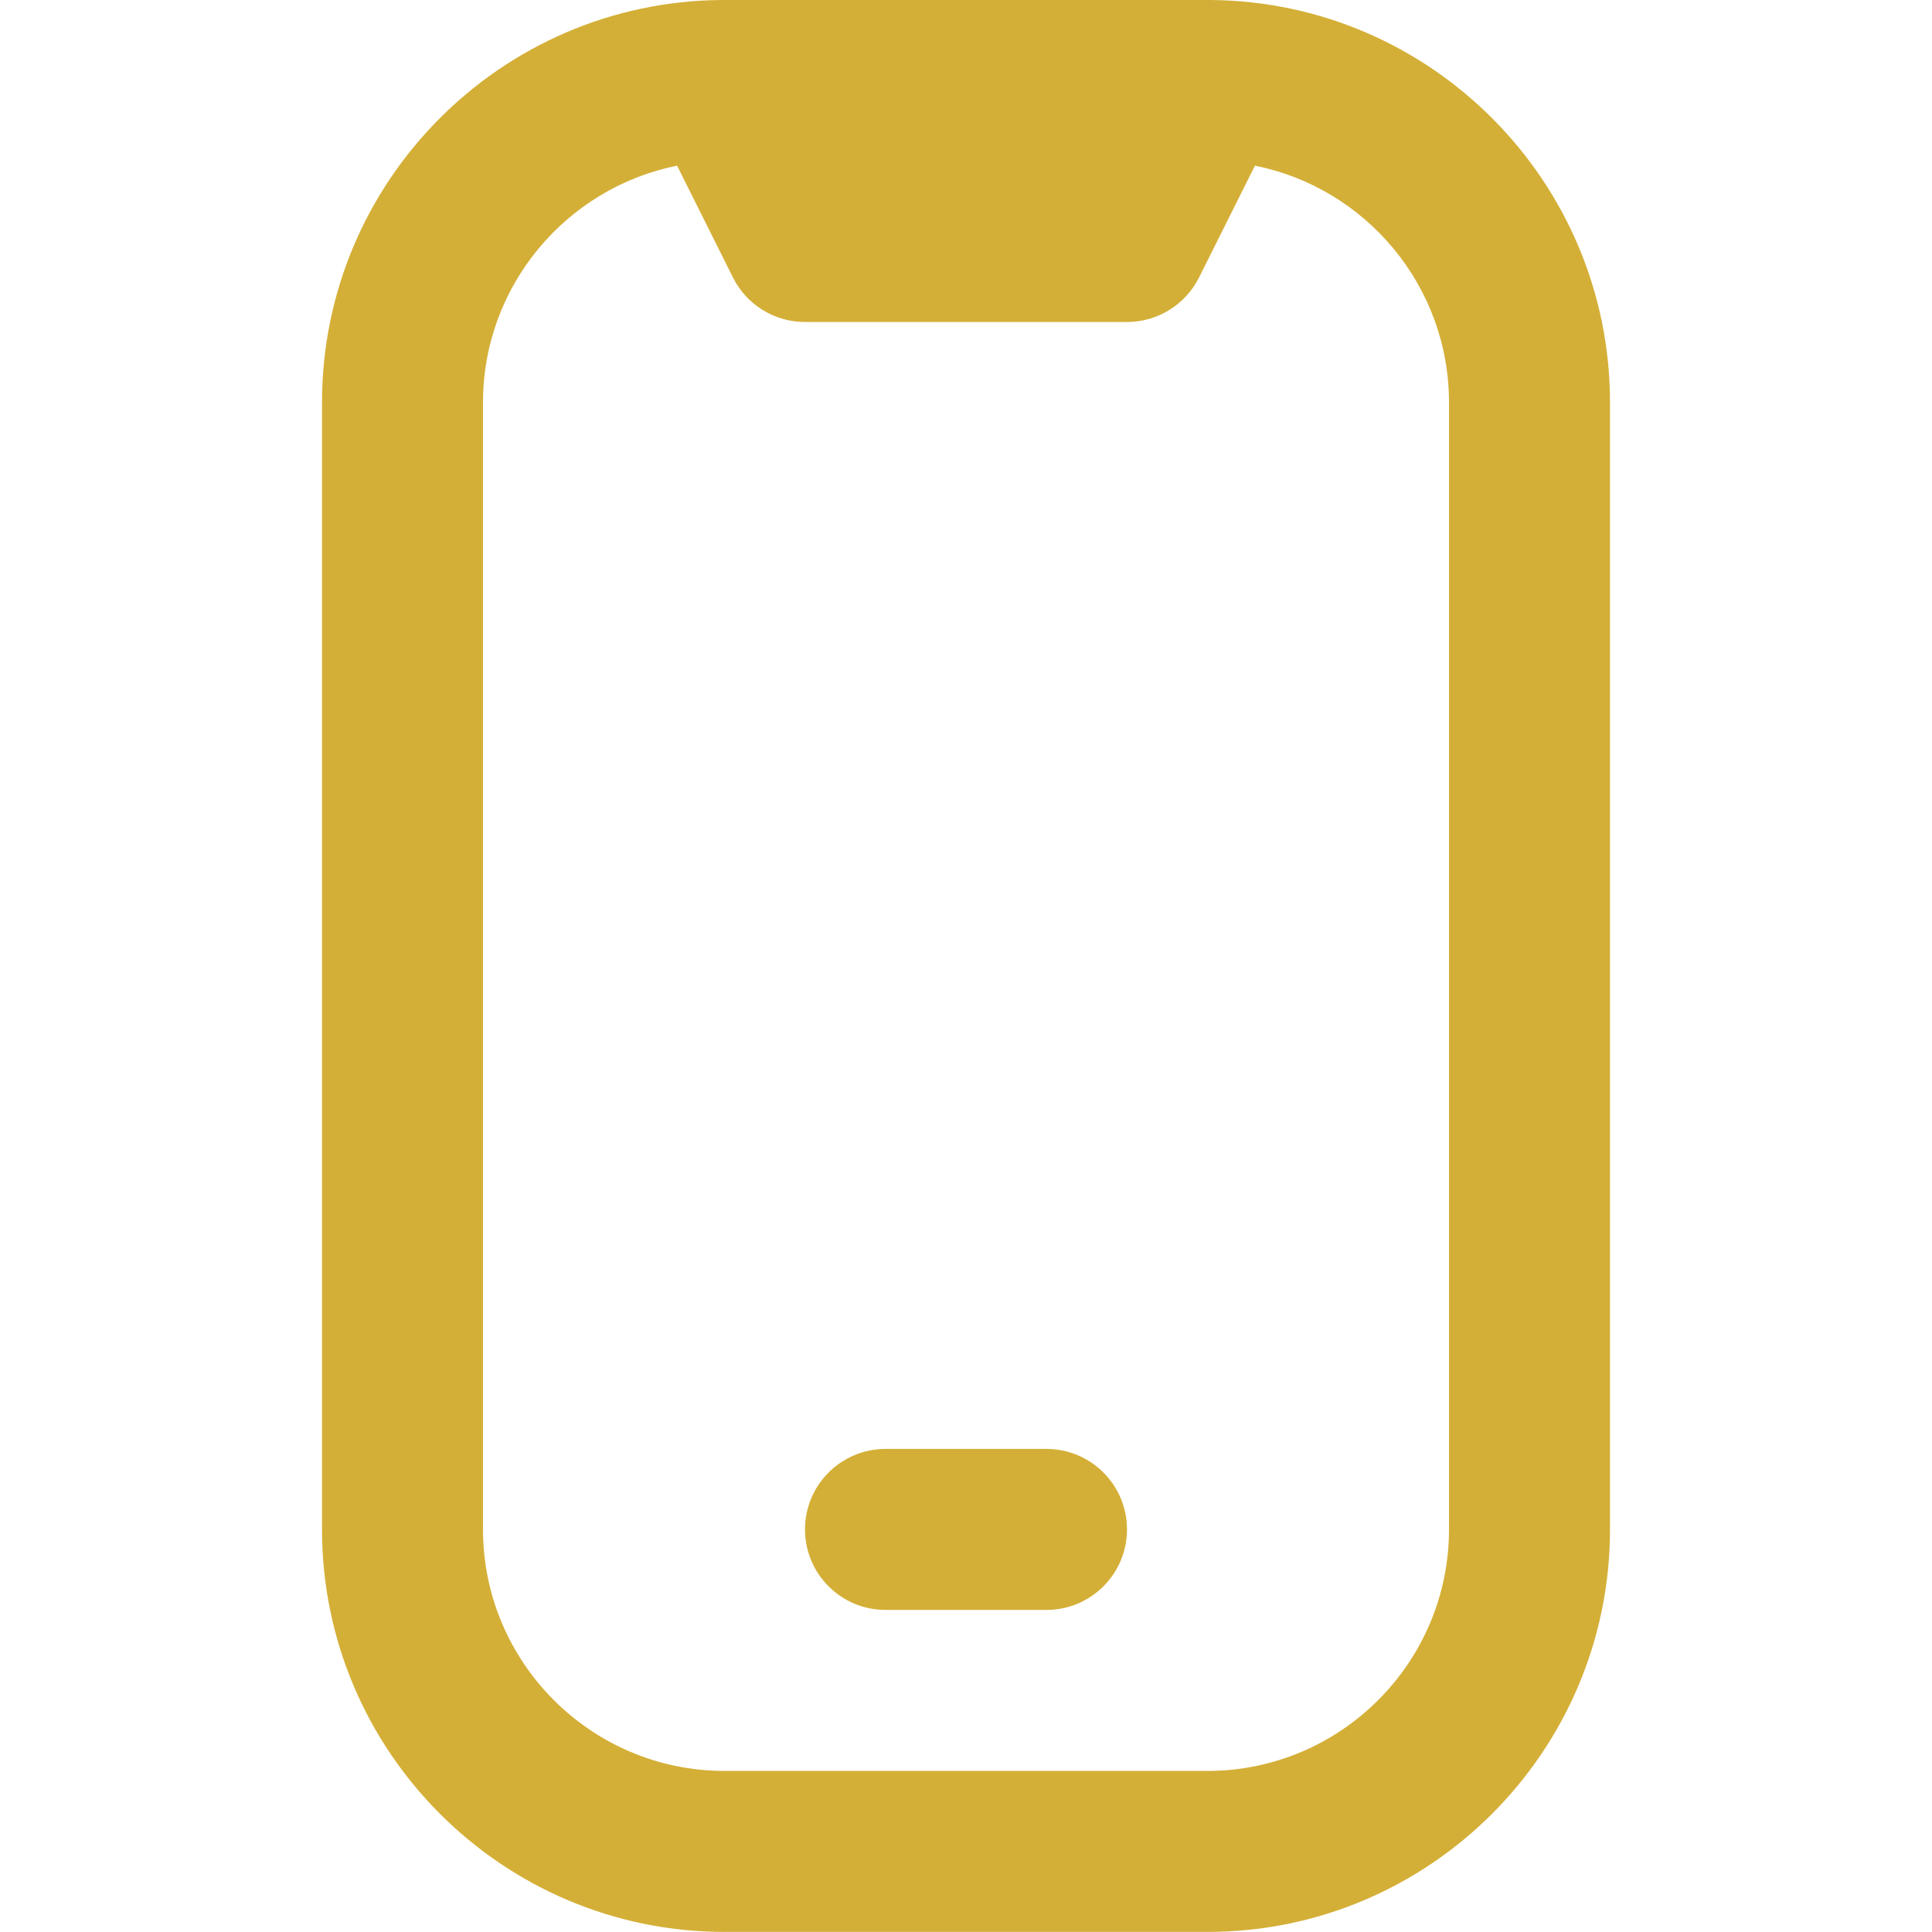 <svg xmlns="http://www.w3.org/2000/svg" width="2000" height="2000" preserveAspectRatio="xMidYMid meet" version="1.2" viewBox="0 0 1500 1500" zoomAndPan="magnify"><g id="e85062a750"><path d="M940.313 0c-1.688-.063-378.938-.063-380.625 0C388.688 1.5 250 141.125 250 312.438v875c0 172.312 140.188 312.5 312.5 312.5h375c172.313 0 312.5-140.188 312.5-312.5V312.5C1250 141.125 1111.312 1.562 940.312 0ZM1125 1187.438c0 103.374-84.125 187.5-187.5 187.5h-375c-103.375 0-187.5-84.126-187.5-187.5V312.5c0-90.813 64.875-166.688 150.688-183.875l43.375 86.813C579.625 236.625 601.313 250 625 250h250c23.688 0 45.313-13.375 55.938-34.563l43.375-86.812C1060.124 145.75 1125 221.688 1125 312.5v875Zm-312.5 62.5h-125c-34.5 0-62.5-28-62.5-62.5s28-62.5 62.5-62.5h125c34.5 0 62.5 28 62.5 62.5s-28 62.5-62.5 62.5Zm0 0" style="stroke:none;fill-rule:nonzero;fill:#d4af37;fill-opacity:1"/></g></svg>